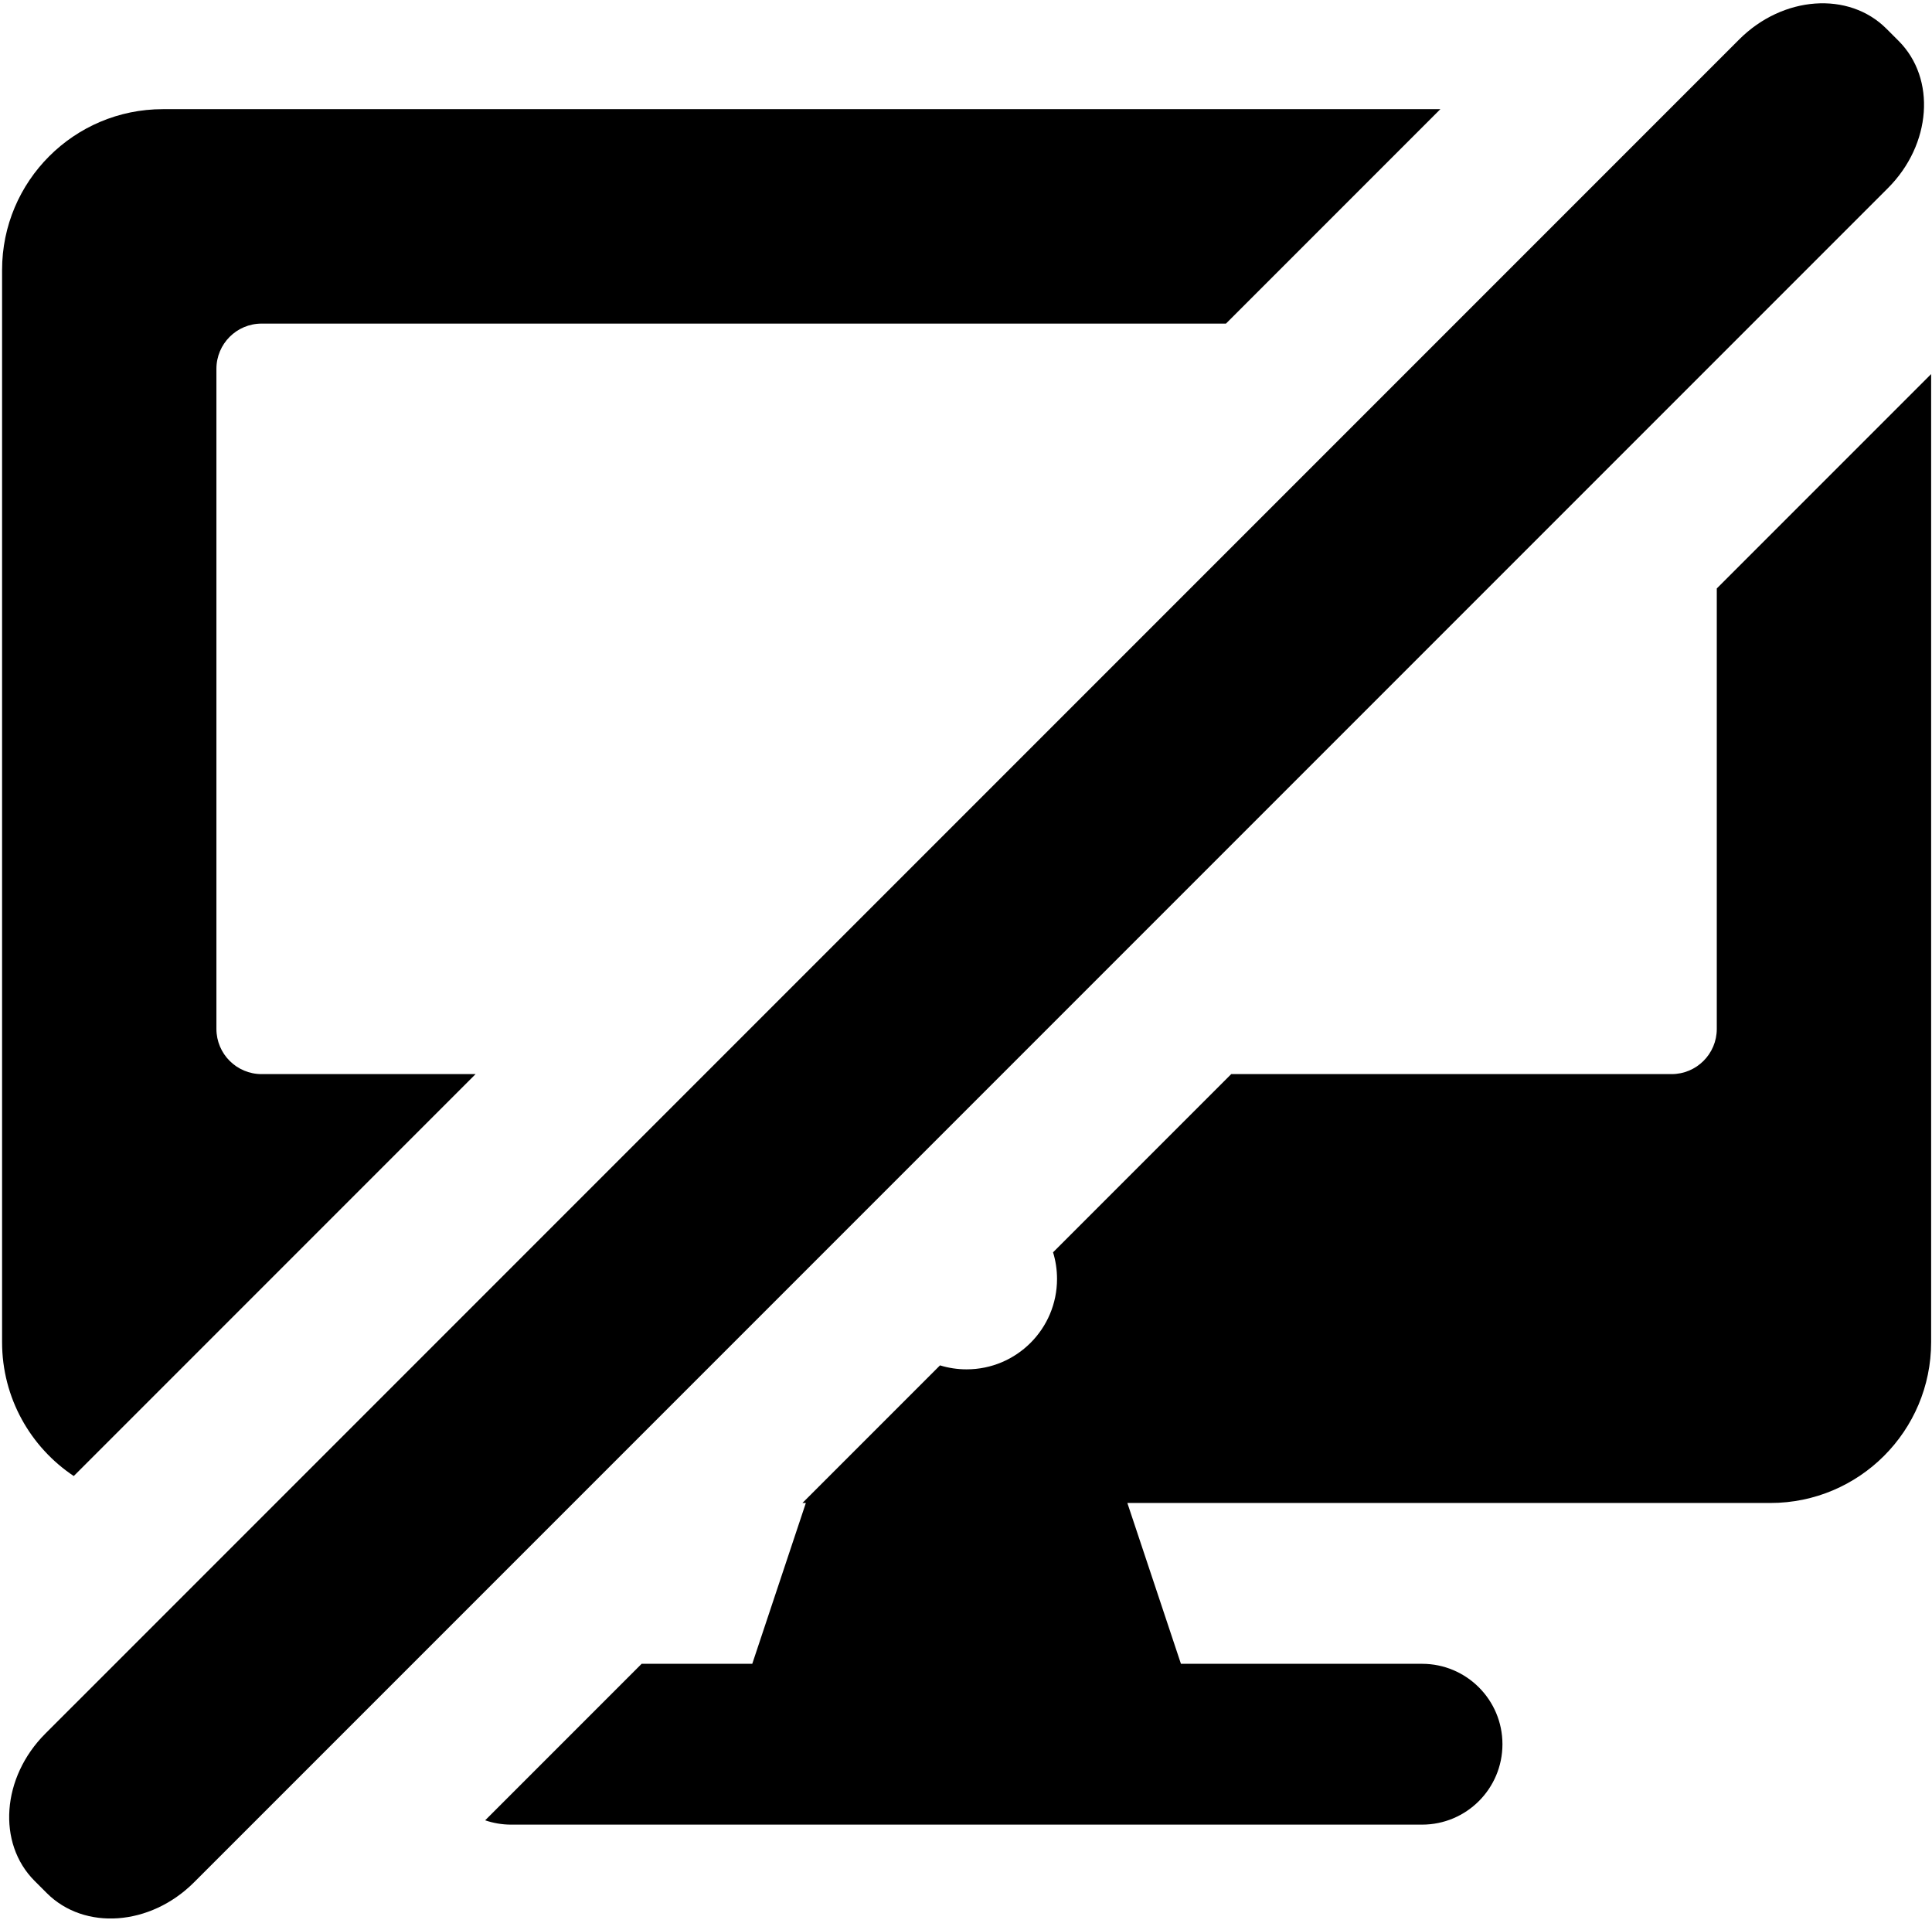 <svg viewBox="0 0 465 462" xmlns="http://www.w3.org/2000/svg">
<path d="M456.969 9.847L454.026 6.904C444.956 -2.165 429.098 -1.011 418.605 9.482L10.898 417.188C0.406 427.681 -0.748 443.539 8.321 452.609L11.264 455.552C20.334 464.621 36.192 463.467 46.685 452.975L454.392 45.268C464.884 34.775 466.038 18.917 456.969 9.847Z"/>
<path d="M346.673 26.269H39.191C17.83 26.269 0.5 43.604 0.5 64.969V322.973C0.5 336.409 7.353 348.251 17.752 355.19L114.47 258.472H62.97C56.96 258.472 52.088 253.601 52.088 247.591V88.751C52.088 82.742 56.96 77.87 62.97 77.87H295.072L346.673 26.269Z"/>
<path d="M296.331 258.472H402.32C408.33 258.472 413.202 253.601 413.202 247.591V141.602L464.79 90.014V322.973C464.79 344.339 447.46 361.674 426.099 361.674H271.336L284.233 400.375H342.269C352.949 400.375 361.614 409.042 361.614 419.725C361.614 430.408 352.949 439.075 342.269 439.075H123.021C120.837 439.075 118.734 438.708 116.771 438.033L154.429 400.375H181.057L193.954 361.674H193.13L226.244 328.56C228.268 329.181 230.417 329.516 232.645 329.516C244.665 329.516 254.409 319.772 254.409 307.753C254.409 305.525 254.074 303.376 253.452 301.352L296.331 258.472Z"/>
</svg>
